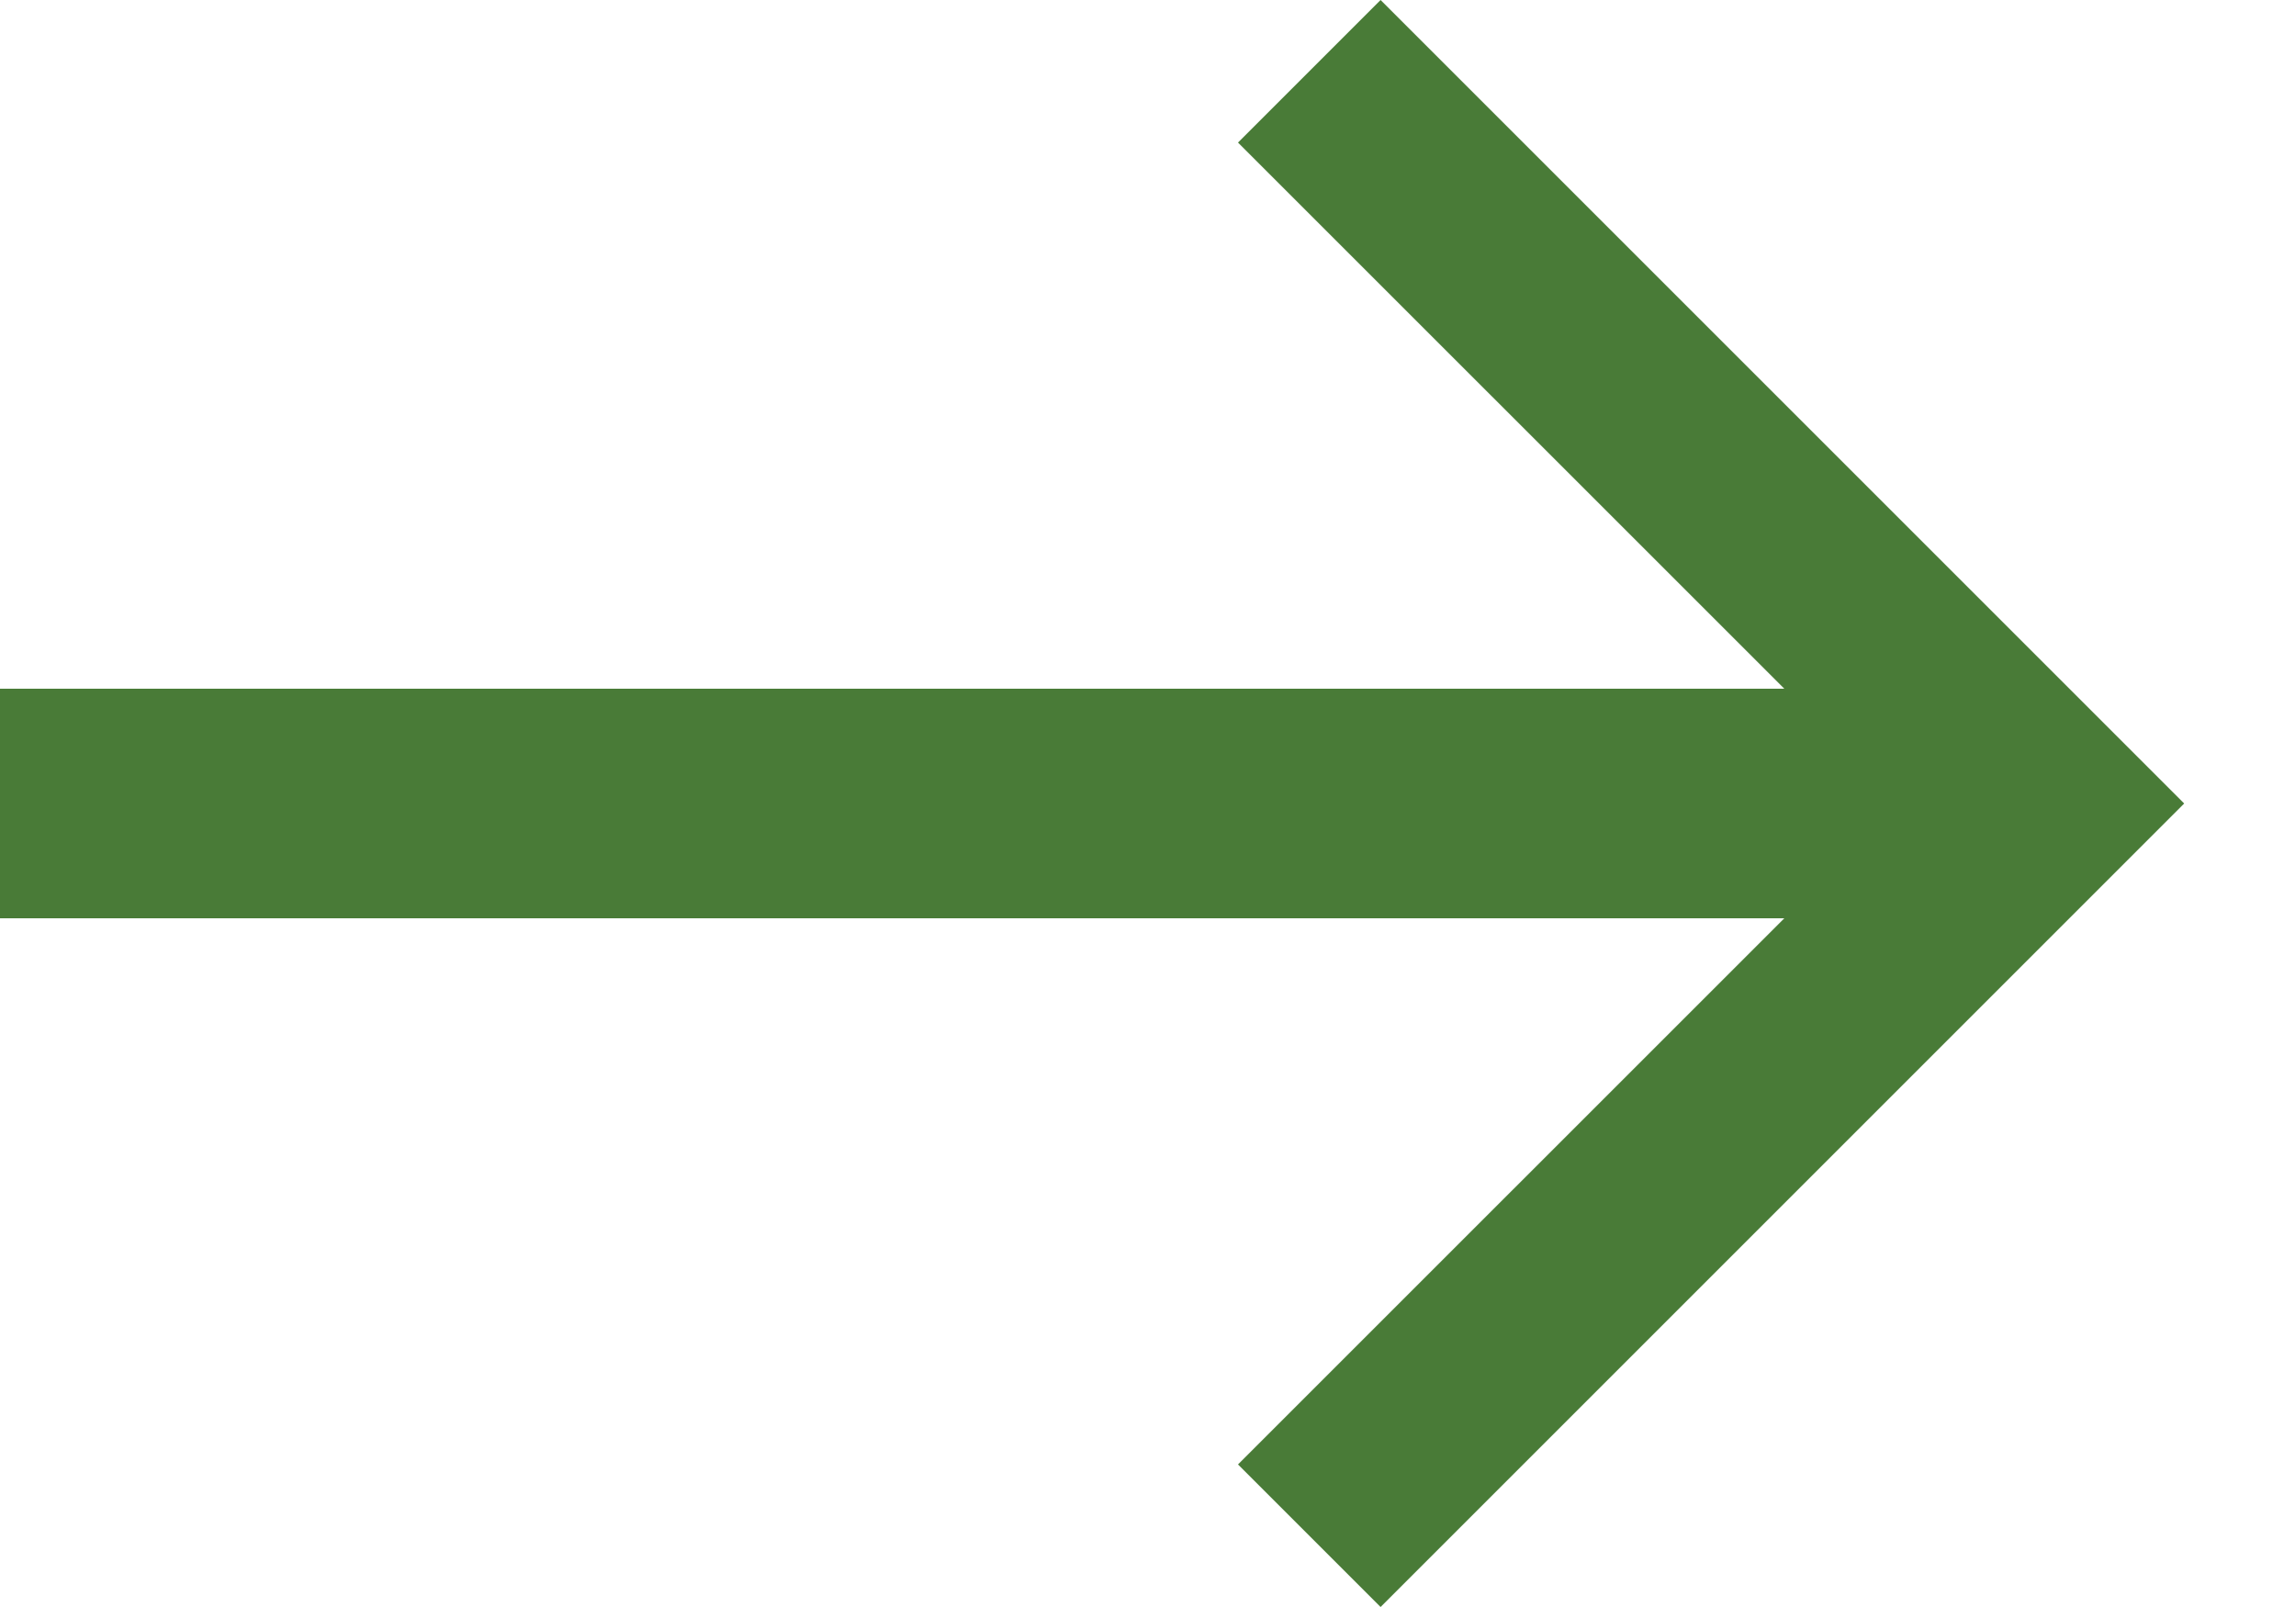 <svg width="20" height="14" viewBox="0 0 20 14" fill="none" xmlns="http://www.w3.org/2000/svg">
<path fill-rule="evenodd" clip-rule="evenodd" d="M10.784 12.758L12.026 14L19.026 7L12.026 0L10.784 1.242L16.543 7L10.784 12.758Z" fill="#497B37"/>
<rect y="6" width="18" height="2" fill="#497B37"/>
</svg>
